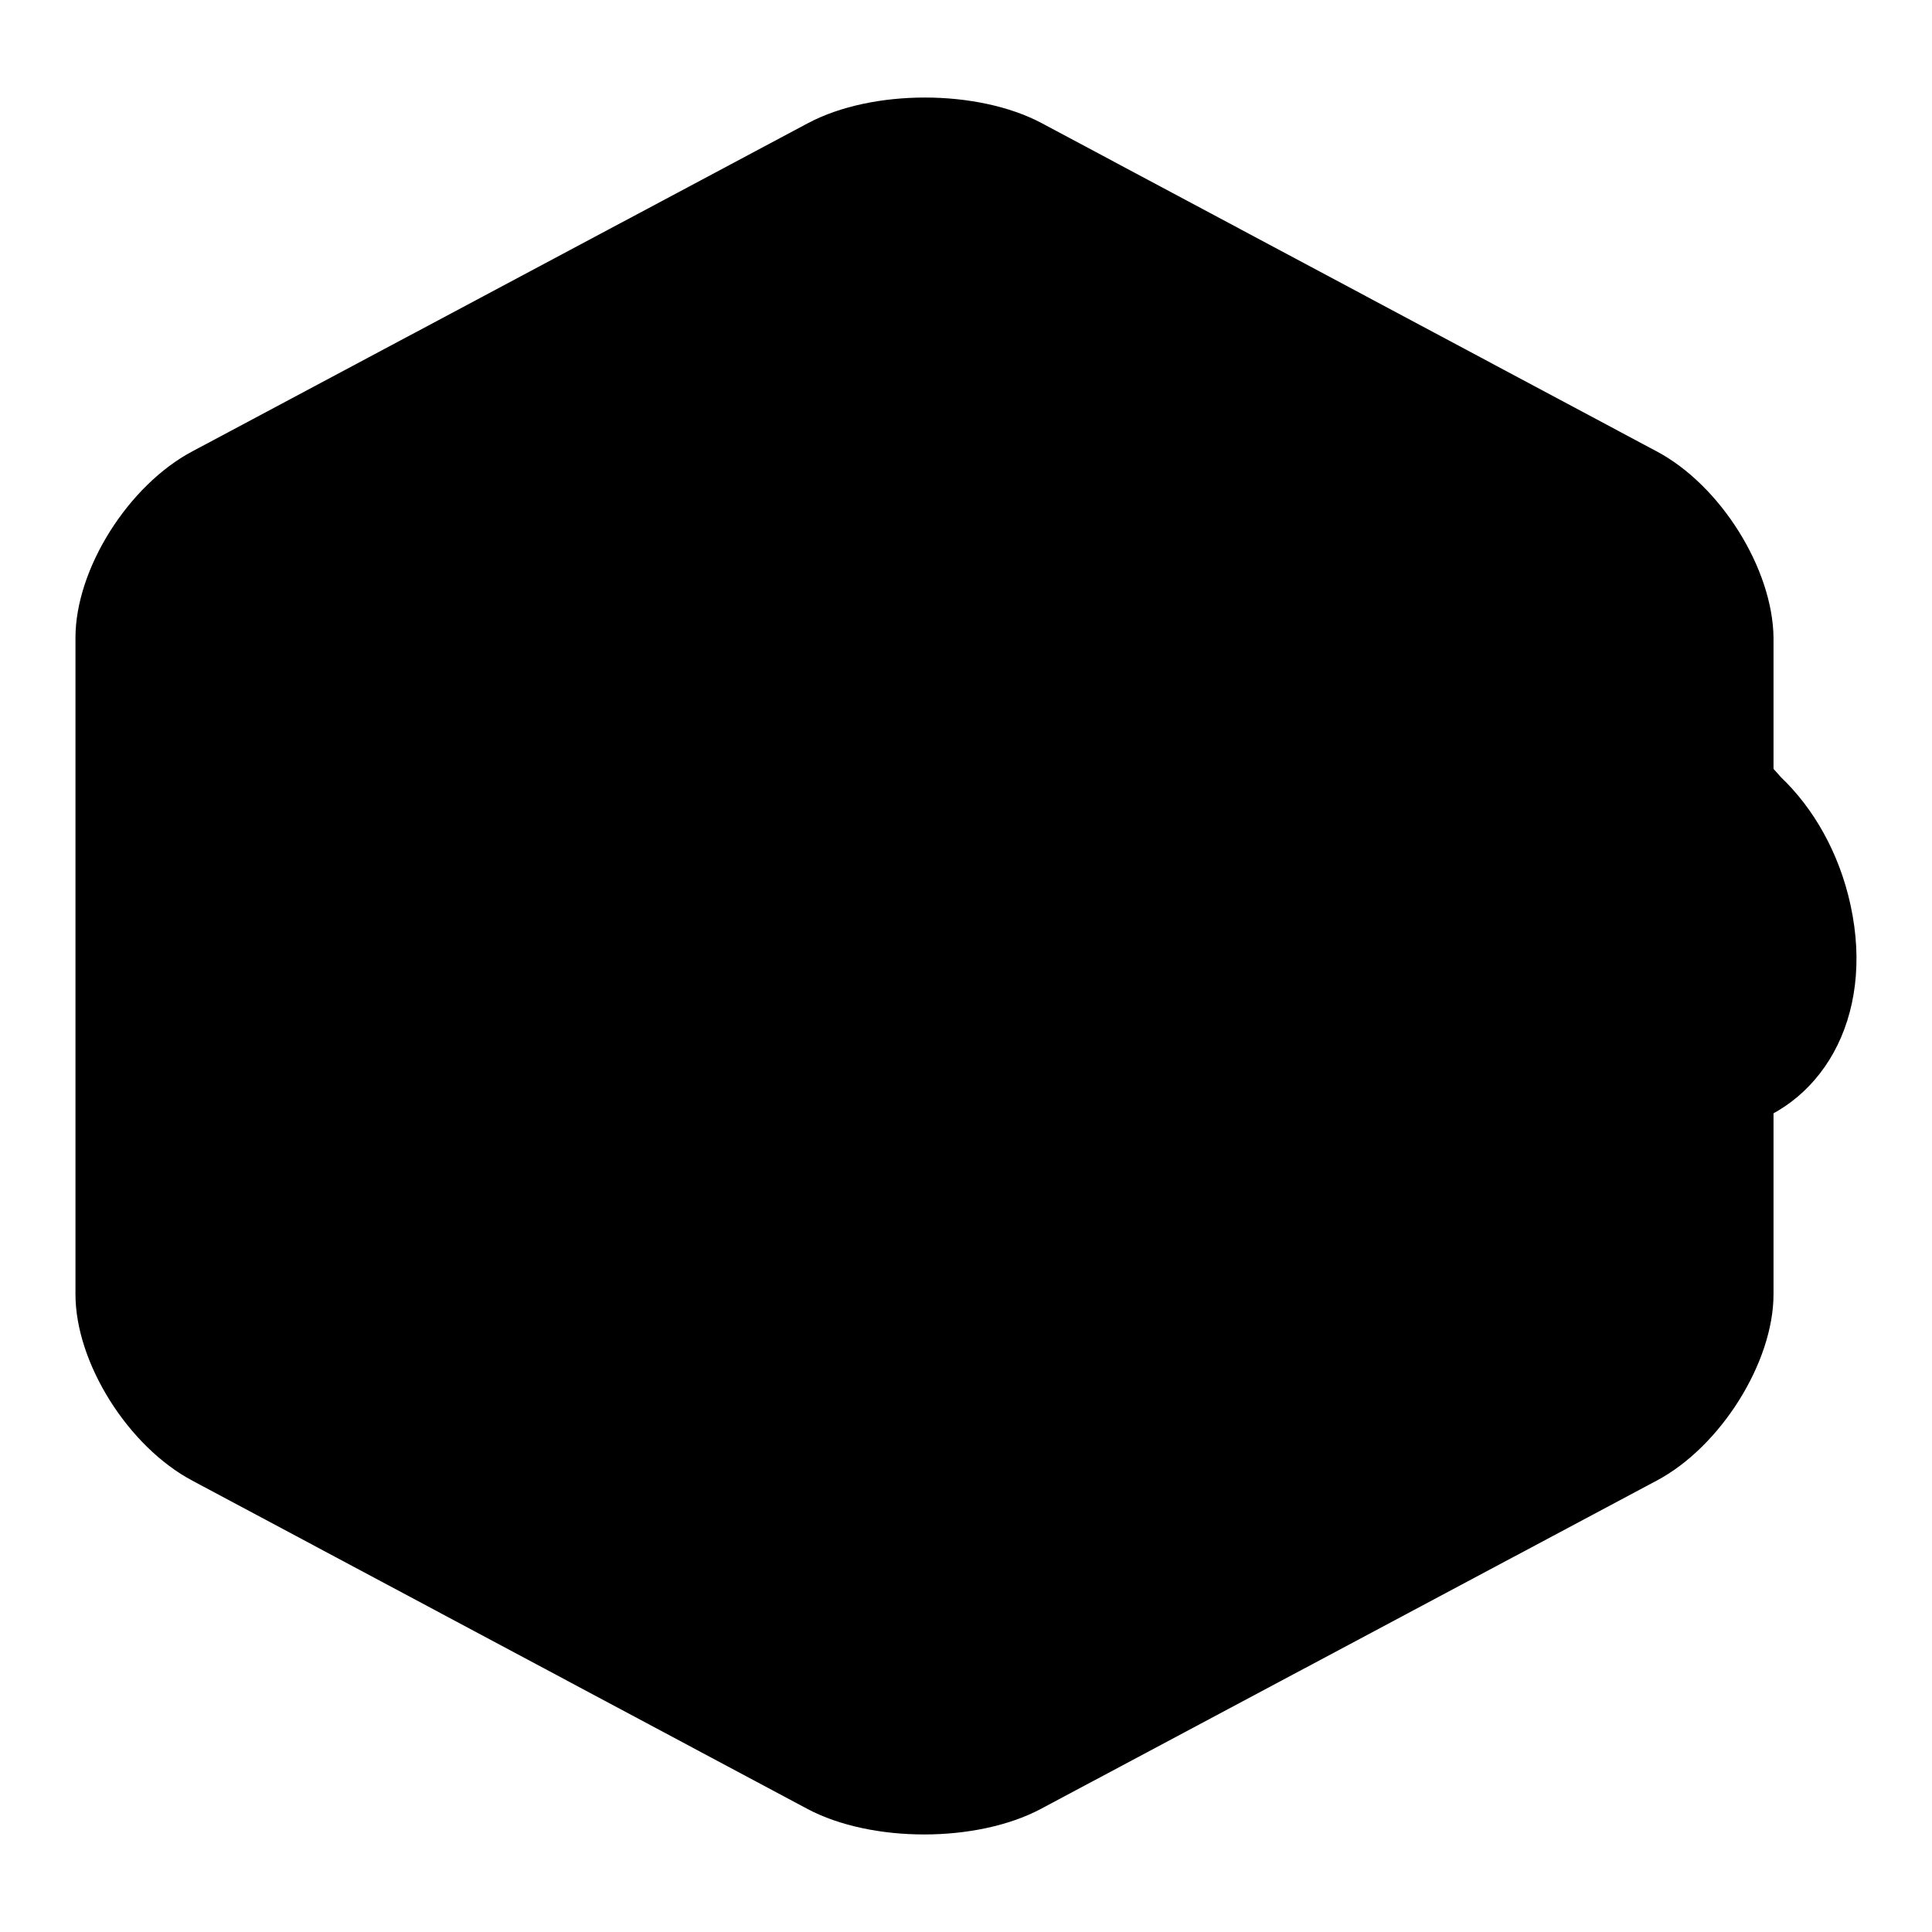 <?xml version="1.0" encoding="utf-8"?>
<!-- Svg Vector Icons : http://www.onlinewebfonts.com/icon -->
<!DOCTYPE svg PUBLIC "-//W3C//DTD SVG 1.1//EN" "http://www.w3.org/Graphics/SVG/1.1/DTD/svg11.dtd">
<svg version="1.1" xmlns="http://www.w3.org/2000/svg" xmlns:xlink="http://www.w3.org/1999/xlink" x="0px" y="0px" viewBox="0 0 256 256" enable-background="new 0 0 256 256" xml:space="preserve">
<g><g><path fill="#000000" d="M219.5,59.8l-81.5-43.5c-8.5-4.5-22.4-4.5-30.9,0L25.5,59.8C17,64.3,10,75.4,10,84.5v87c0,9.1,7,20.2,15.5,24.7l81.5,43.5c8.5,4.5,22.4,4.5,30.9,0l81.6-43.5c8.5-4.5,15.5-15.7,15.5-24.7v-87C234.9,75.4,228,64.3,219.5,59.8z"/><path fill="#000000" d="M245.2,119.9c-1.5-6.9-4.9-12.8-9.2-16.9c-0.7-0.8-1.5-1.7-2.4-2.5c-6.4-5.5-18.1-15-18.1-15s-6.5,11.9-10.7,21.8c-0.5,1.1-0.8,2.1-1.1,3.1c-2,5.3-2.5,11.6-1.1,18.2c3.2,15.1,14.9,23.3,26.6,21c0,0,0.1,0,0.1,0s0.1,0,0.1,0C241.2,147.1,248.5,135,245.2,119.9z"/><path fill="#000000" d="M96.9,132.2c0,15.5-12.5,28-28,28c-15.5,0-28-12.5-28-28c0-15.5,12.5-28,28-28C84.3,104.3,96.9,116.8,96.9,132.2z"/><path fill="#000000" d="M79.8,102.2c-1,0-5.1,0.1-6.1,0.3c-9,4.2-8.9,20.5-3.8,24.8c6.1,5.2,18.7,4.3,23.6-3.7c0.2-0.4,0.6-0.5,0.9-0.8c0-0.5,0.1-1,0.1-1.5C94.5,110.8,89.6,102.2,79.8,102.2z"/><path fill="#000000" d="M202.9,132.2c0,15.5-12.4,28-27.8,28c-15.3,0-27.8-12.5-27.8-28c0-15.5,12.4-28,27.8-28C190.5,104.3,202.9,116.8,202.9,132.2z"/><path fill="#000000" d="M181.1,102.6c-1,0-5.1,0.1-6.1,0.3c-9,4.2-8.9,20.5-3.8,24.8c6.1,5.2,18.7,4.3,23.6-3.7c0.2-0.4,0.7-0.6,0.9-0.8c0-0.5,0.1-1,0.1-1.5C195.8,111.2,190.9,102.6,181.1,102.6z"/><path fill="#000000" d="M31.8,92c0,0,19.3-10.9,30-16.4c14.5-7.3,37.1-5.5,37.1-5.5l0.6-15.5c0,0-28.7,2.2-42.4,8c-11.7,5-25.9,14-25.9,14L31.8,92z"/><path fill="#000000" d="M213.6,96.6c0,0-20.6-15.5-31.3-20.9c-14.5-7.3-35.5-5.2-35.5-5.2l-0.2-15.8c0,0,27.4,0.3,41.1,6.1c11.7,5,26.6,17.3,26.6,17.3L213.6,96.6z"/><path fill="#000000" d="M121.5,201.5c9.6,0,17.2,0.7,23,3c0.3-1.3,0.4-5.3,0.4-6.7c0-11.6-9.9-16.8-23.5-16.8c-13.6,0-22.1,6.2-22.1,17.8c0,1.3-0.5,6.1-0.3,7.4C105,204,111.9,201.5,121.5,201.5z"/></g></g>
</svg>